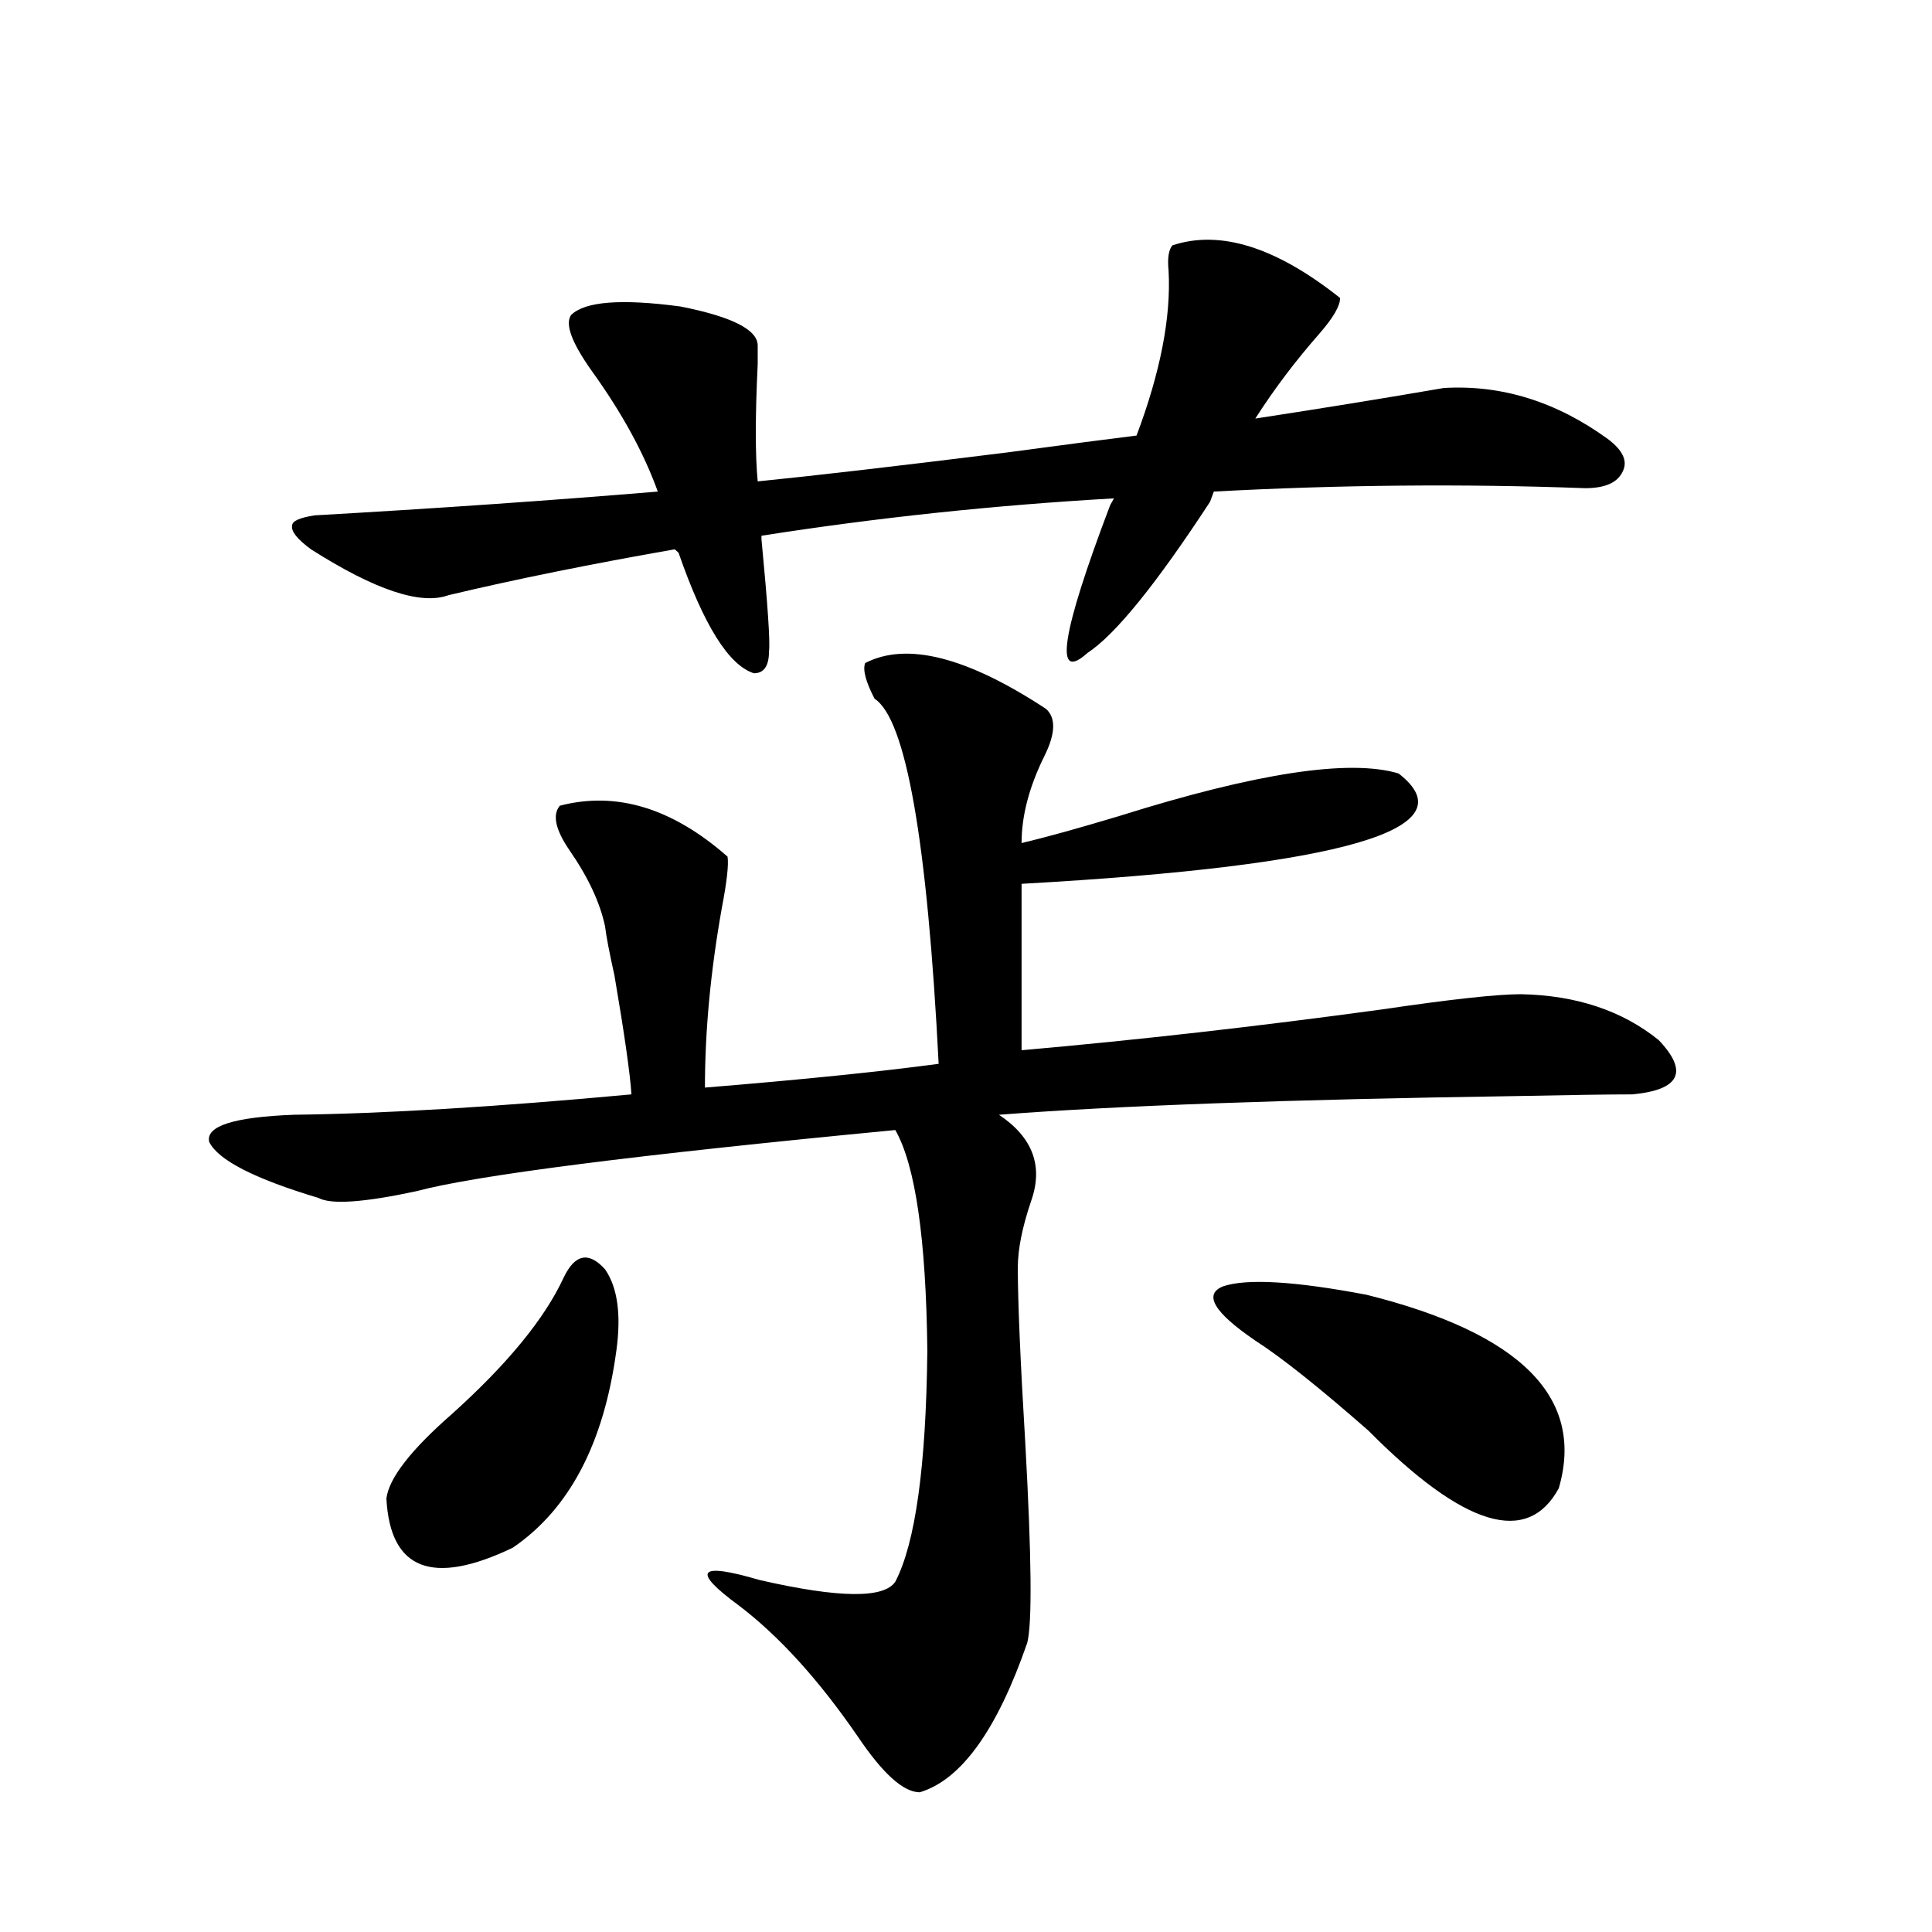 <?xml version="1.0" encoding="utf-8"?>
<!-- Generator: Adobe Illustrator 16.0.0, SVG Export Plug-In . SVG Version: 6.00 Build 0)  -->
<!DOCTYPE svg PUBLIC "-//W3C//DTD SVG 1.1//EN" "http://www.w3.org/Graphics/SVG/1.1/DTD/svg11.dtd">
<svg version="1.1" id="图层_1" xmlns="http://www.w3.org/2000/svg" xmlns:xlink="http://www.w3.org/1999/xlink" x="0px" y="0px"
	 width="1000px" height="1000px" viewBox="0 0 1000 1000" enable-background="new 0 0 1000 1000" xml:space="preserve">
<path d="M447.794,343.211c21.463-11.123,52.682-3.213,93.656,23.73c5.198,4.697,4.878,12.896-0.976,24.609
	c-7.805,15.82-11.707,30.762-11.707,44.824c12.347-2.925,29.268-7.607,50.73-14.063c70.883-22.261,119.021-29.58,144.387-21.973
	c37.072,28.716-27.972,47.764-195.117,57.129v86.133c59.831-5.273,121.948-12.305,186.337-21.094
	c35.761-5.273,59.831-7.91,72.193-7.91c28.612,0.591,52.346,8.501,71.218,23.73c15.609,16.411,11.052,25.791-13.658,28.125
	c-11.707,0-31.874,0.303-60.486,0.879c-117.726,1.758-206.824,4.985-267.311,9.668c17.561,11.729,23.079,26.67,16.585,44.824
	c-4.558,13.486-6.829,24.912-6.829,34.277c0,17.578,1.296,48.052,3.902,91.406c3.247,58.599,3.567,92.862,0.976,102.832
	c-15.609,45.113-34.146,70.89-55.608,77.344c-8.46,0-19.192-9.668-32.194-29.004c-20.167-29.306-40.655-51.855-61.462-67.676
	c-24.725-18.154-21.143-22.549,10.731-13.184c40.975,9.38,64.389,9.668,70.242,0.879c10.396-19.912,15.929-59.766,16.585-119.531
	c-0.656-58.008-6.189-96.089-16.585-114.258c-134.631,12.896-217.236,23.442-247.799,31.641c-27.316,5.864-44.237,7.031-50.73,3.516
	c-33.17-9.956-52.042-19.624-56.584-29.004c-1.951-8.198,12.683-12.881,43.901-14.063c46.828-0.576,105.028-4.092,174.63-10.547
	c-0.656-10.547-3.582-31.05-8.78-61.523c-2.607-11.714-4.238-20.215-4.878-25.488c-2.607-12.305-8.78-25.488-18.536-39.551
	c-7.165-10.547-8.78-18.154-4.878-22.852c29.268-7.607,58.2,1.182,86.827,26.367c0.64,4.106-0.335,12.896-2.927,26.367
	c-5.854,32.822-8.78,63.872-8.78,93.164c50.075-4.092,90.394-8.198,120.973-12.305c-5.854-115.425-16.92-178.418-33.17-188.965
	C448.115,352.879,446.483,346.727,447.794,343.211z M295.603,163.035c7.149-7.031,26.005-8.486,56.584-4.395
	c26.661,5.273,39.999,12.017,39.999,20.215c0,1.182,0,4.395,0,9.668c-1.311,26.958-1.311,47.173,0,60.645
	c29.268-2.925,72.193-7.91,128.777-14.941c30.563-4.092,53.002-7.031,67.315-8.789c12.347-32.808,17.881-61.221,16.585-85.254
	c-0.656-6.44,0-10.835,1.951-13.184c24.71-8.198,53.657,0.879,86.827,27.246c0,4.106-3.582,10.259-10.731,18.457
	c-12.363,14.063-23.414,28.716-33.17,43.945c34.466-5.273,66.98-10.547,97.559-15.82c29.908-1.758,58.2,7.031,84.876,26.367
	c7.805,5.864,10.396,11.426,7.805,16.699c-2.607,5.864-9.115,8.789-19.512,8.789c-63.093-2.334-127.161-1.758-192.19,1.758
	l-1.951,5.273c-27.972,42.778-49.115,68.857-63.413,78.223c-17.561,15.82-13.658-9.668,11.707-76.465l1.951-3.516
	c-61.797,3.516-122.604,9.971-182.435,19.336v1.758c3.247,33.989,4.542,53.325,3.902,58.008c0,7.622-2.607,11.426-7.805,11.426
	c-13.018-4.092-26.021-24.897-39.023-62.402l-1.951-1.758c-43.581,7.622-82.605,15.532-117.07,23.73
	c-14.314,5.273-38.048-2.637-71.218-23.73c-7.165-5.273-10.411-9.365-9.756-12.305c0-2.334,3.902-4.092,11.707-5.273
	c61.782-3.516,120.973-7.607,177.557-12.305c-7.165-19.912-18.536-40.718-34.146-62.402
	C295.923,177.4,292.341,167.732,295.603,163.035z M291.701,661.375c5.854-12.305,13.003-13.76,21.463-4.395
	c6.494,9.38,8.445,23.442,5.854,42.188c-6.509,48.052-24.39,82.041-53.657,101.953c-41.63,19.927-63.413,11.426-65.364-25.488
	c1.296-10.547,12.683-25.186,34.146-43.945C262.753,705.911,281.945,682.469,291.701,661.375z M707.3,670.164
	c79.998,19.927,113.168,53.325,99.51,100.195c-16.265,29.883-49.115,19.927-98.534-29.883
	c-25.365-22.261-44.877-37.793-58.535-46.582c-21.463-14.639-26.996-24.019-16.585-28.125
	C645.503,661.678,670.228,663.133,707.3,670.164z"/>
</svg>
